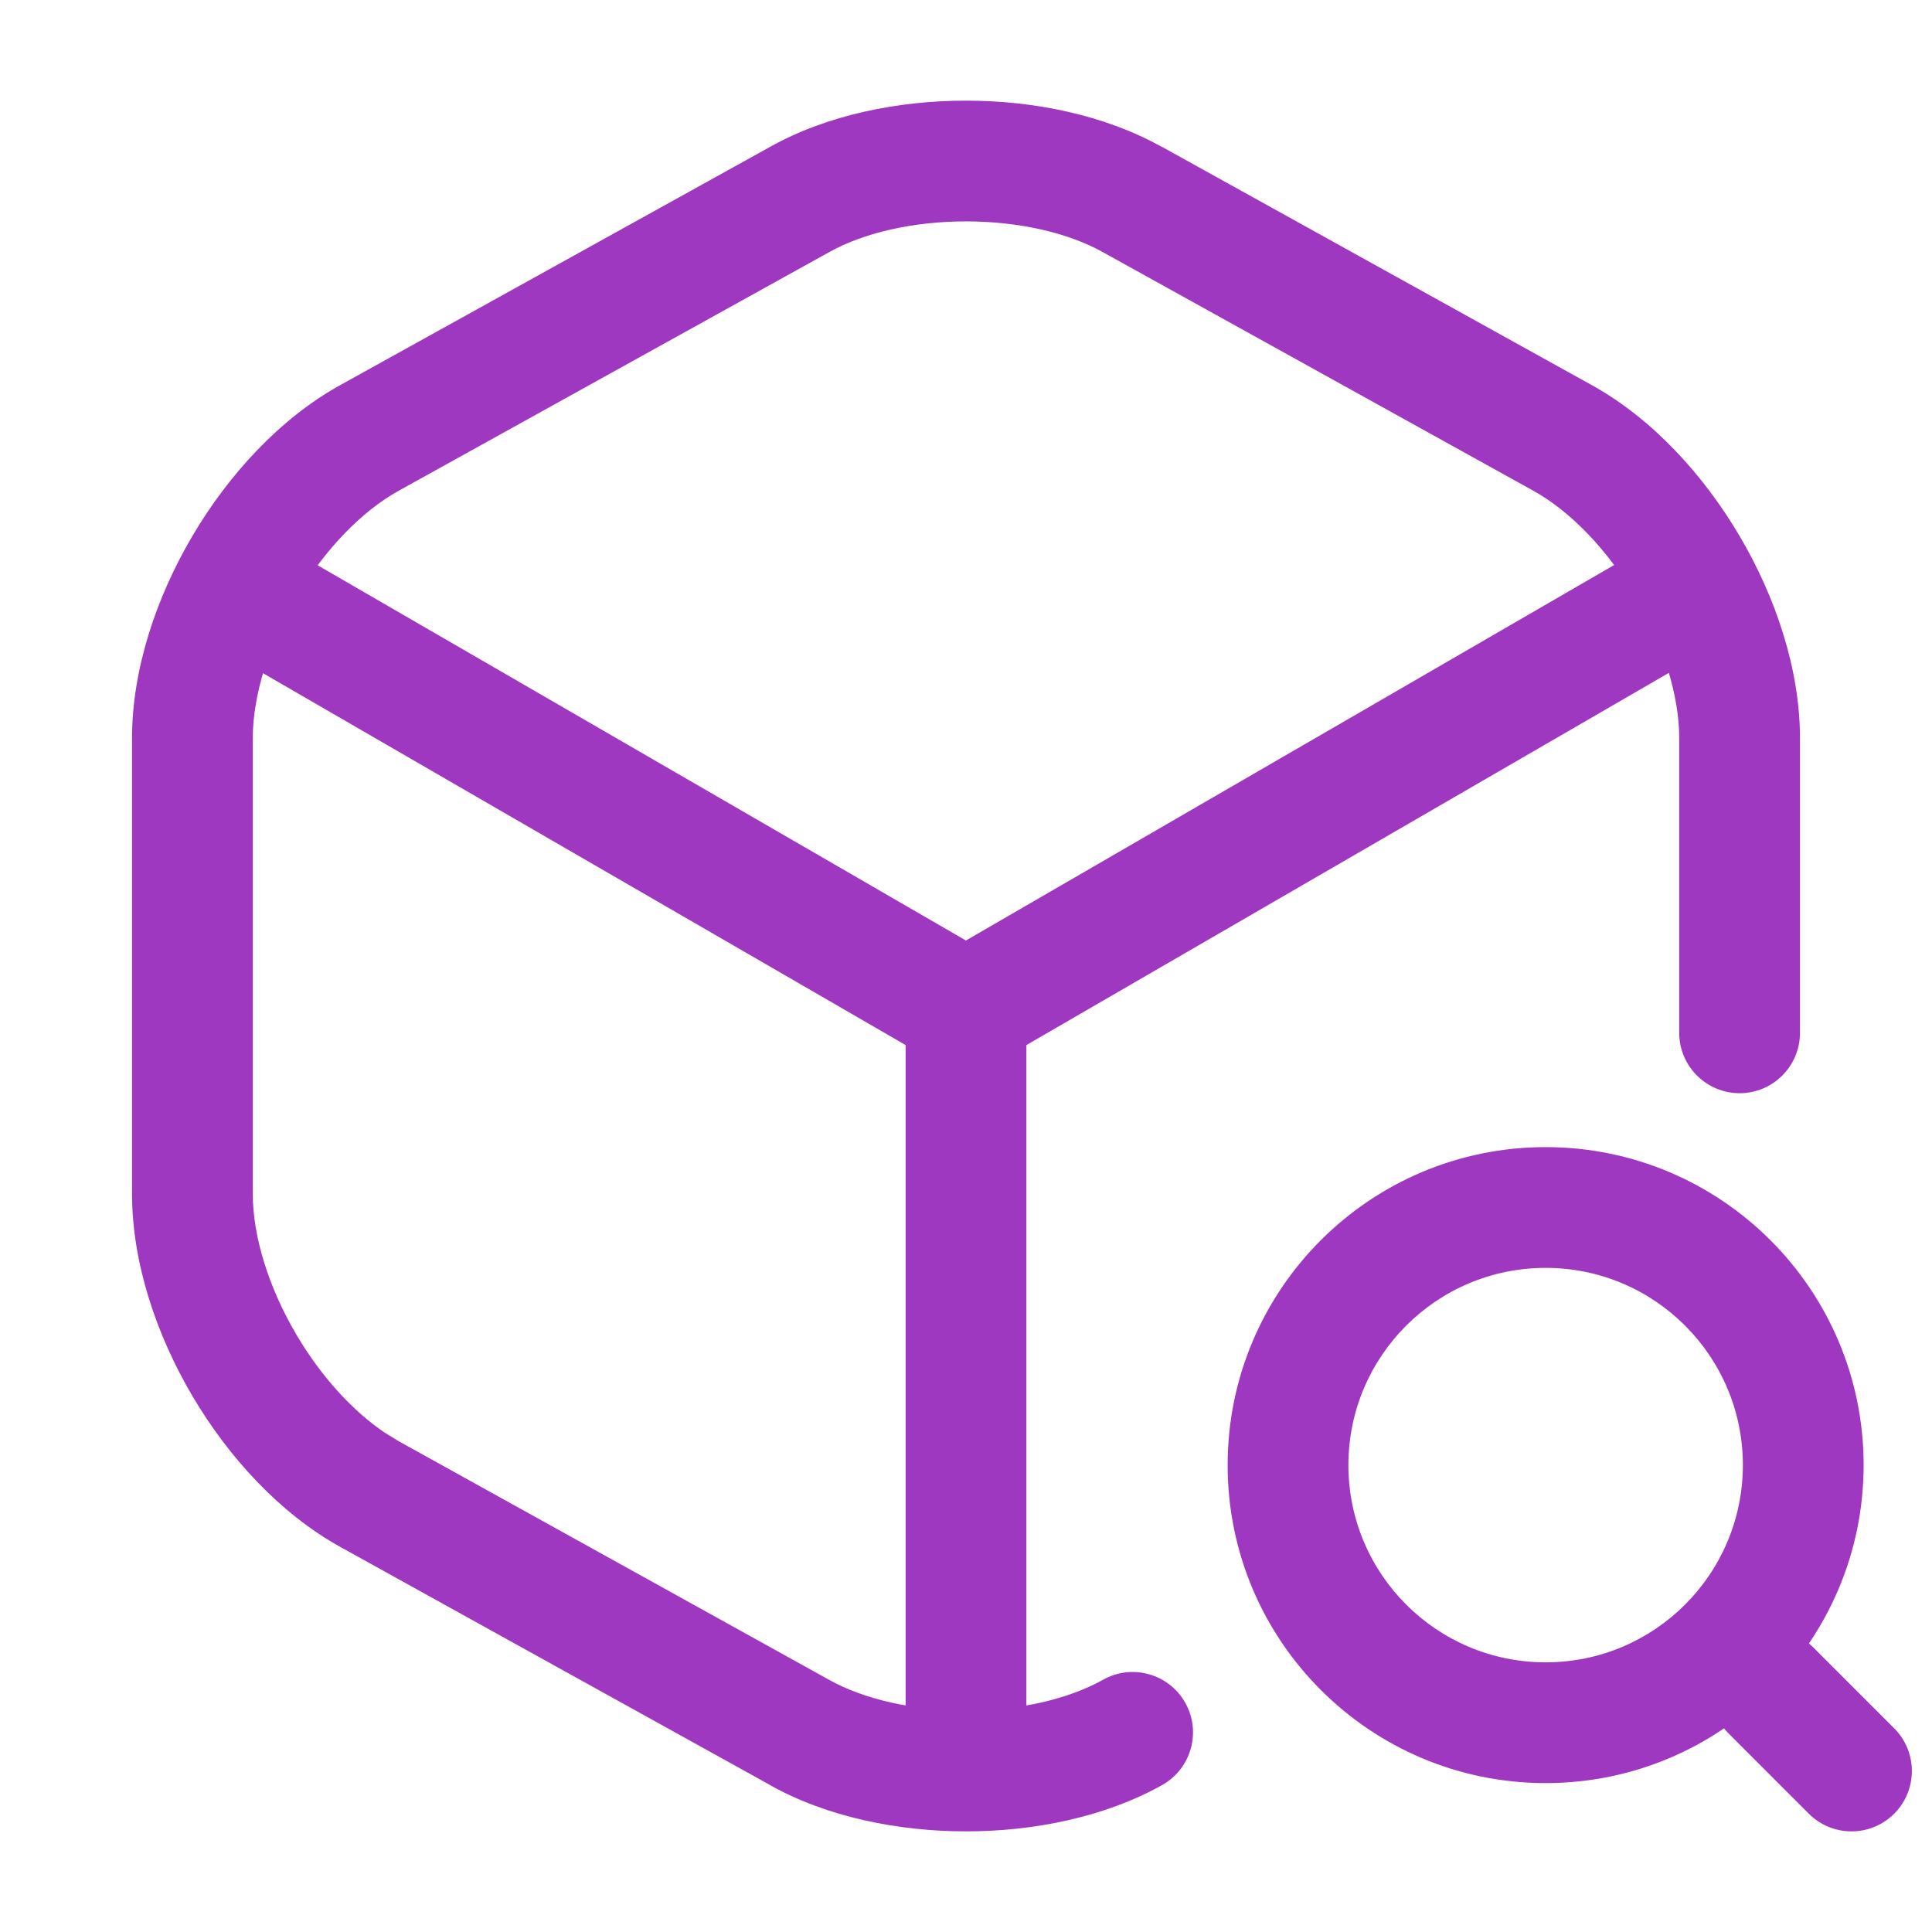 <svg width="56" height="56" viewBox="0 0 56 56" fill="none" xmlns="http://www.w3.org/2000/svg">
<path d="M5.882 16.483C6.366 15.646 7.438 15.36 8.274 15.845L27.998 27.261L47.585 15.915C48.422 15.431 49.493 15.717 49.978 16.553C50.462 17.389 50.176 18.459 49.34 18.943L28.878 30.797C28.335 31.111 27.666 31.111 27.123 30.797L6.52 18.875C5.683 18.391 5.398 17.319 5.882 16.483Z" fill="#9F38C1"/>
<path d="M26.25 50.424V29.26C26.25 28.293 27.034 27.51 28 27.51C28.967 27.51 29.75 28.293 29.75 29.26V50.424C29.75 51.39 28.967 52.174 28 52.174C27.034 52.174 26.251 51.39 26.25 50.424Z" fill="#9F38C1"/>
<path d="M48.673 29.937V21.396C48.673 20.174 48.223 18.694 47.408 17.313C46.594 15.932 45.515 14.817 44.442 14.223L31.982 7.317L31.973 7.312C30.969 6.749 29.534 6.417 28.001 6.417C26.468 6.417 25.031 6.748 24.027 7.312L24.018 7.317L11.559 14.223C10.485 14.817 9.406 15.932 8.592 17.313C7.778 18.694 7.327 20.174 7.327 21.396V34.603C7.327 35.826 7.778 37.306 8.592 38.687C9.304 39.895 10.219 40.898 11.155 41.528L11.559 41.776L24.018 48.683L24.027 48.688C25.031 49.251 26.468 49.583 28.001 49.583C29.534 49.583 30.969 49.251 31.973 48.688C32.816 48.215 33.883 48.515 34.356 49.358C34.829 50.2 34.529 51.266 33.687 51.739C32.031 52.668 29.967 53.083 28.001 53.083C26.035 53.083 23.97 52.668 22.314 51.739V51.736L9.861 44.837C8.112 43.868 6.623 42.238 5.577 40.464C4.531 38.69 3.827 36.6 3.827 34.603V21.396C3.827 19.399 4.531 17.31 5.577 15.536C6.623 13.762 8.112 12.132 9.861 11.163L22.323 4.256C23.977 3.33 26.038 2.917 28.001 2.917C29.964 2.917 32.023 3.332 33.677 4.259L33.68 4.256L46.139 11.163C47.889 12.132 49.377 13.761 50.423 15.536C51.469 17.31 52.173 19.399 52.173 21.396V29.937C52.173 30.903 51.39 31.687 50.423 31.687C49.457 31.686 48.673 30.903 48.673 29.937Z" fill="#9F38C1"/>
<path d="M50.518 42.467C50.518 39.31 47.958 36.75 44.801 36.75C41.643 36.75 39.084 39.31 39.084 42.467C39.084 45.624 41.644 48.184 44.801 48.184C47.958 48.184 50.517 45.624 50.518 42.467ZM54.018 42.467C54.017 47.557 49.891 51.684 44.801 51.684C39.711 51.684 35.584 47.557 35.584 42.467C35.584 37.377 39.71 33.25 44.801 33.25C49.891 33.25 54.018 37.377 54.018 42.467Z" fill="#9F38C1"/>
<path d="M50.096 47.763C50.779 47.079 51.887 47.079 52.571 47.763L54.904 50.096C55.587 50.779 55.587 51.887 54.904 52.571C54.221 53.254 53.113 53.254 52.429 52.571L50.096 50.237C49.413 49.554 49.413 48.446 50.096 47.763Z" fill="#9F38C1"/>
</svg>
